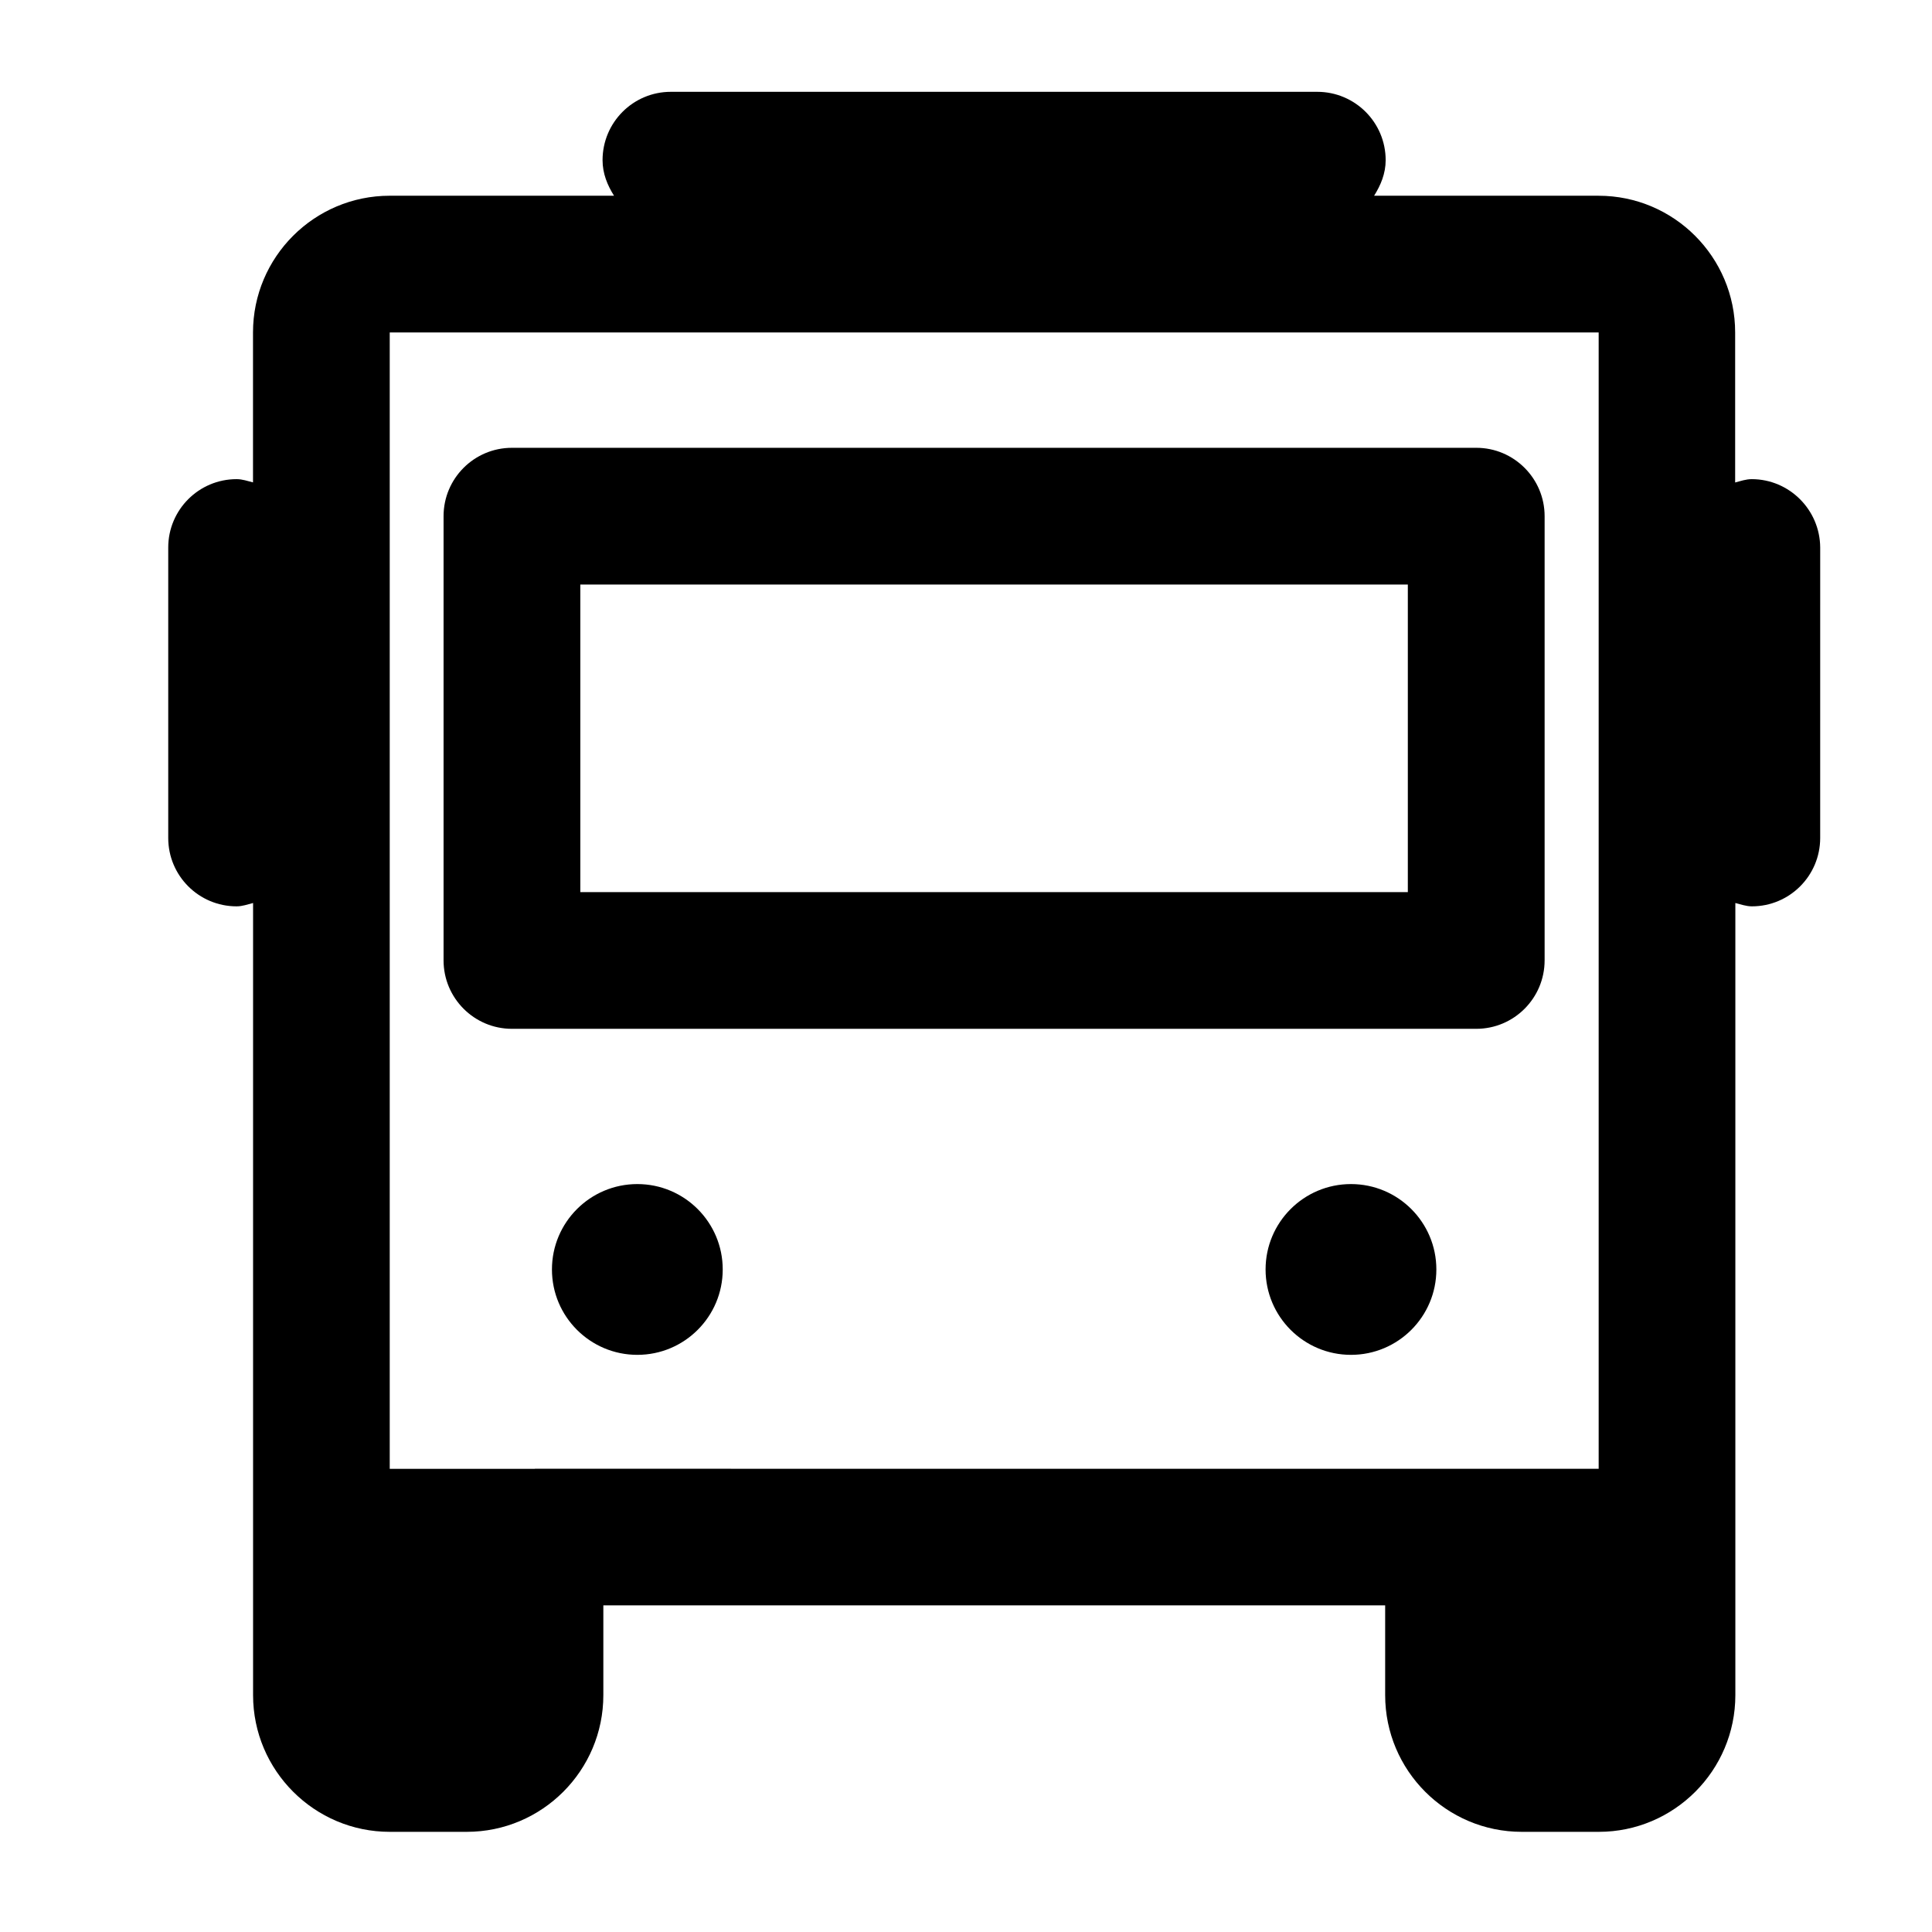 <?xml version="1.0" encoding="UTF-8"?>
<!-- The Best Svg Icon site in the world: iconSvg.co, Visit us! https://iconsvg.co -->
<svg fill="#000000" width="800px" height="800px" version="1.1" viewBox="144 144 512 512" xmlns="http://www.w3.org/2000/svg">
 <g>
  <path d="m553.34 398.51v-117.72c0-9.992-8.125-18.117-18.094-18.117h-255.58c-10.012 0-18.117 8.125-18.117 18.117v117.72c0 10.012 8.125 18.137 18.117 18.137h255.56c9.992 0 18.113-8.125 18.113-18.137zm-36.25-18.094h-219.3v-81.512h219.3z"/>
  <path d="m335.53 480.42c0 12.5-10.133 22.629-22.629 22.629s-22.629-10.129-22.629-22.629c0-12.496 10.133-22.629 22.629-22.629s22.629 10.133 22.629 22.629"/>
  <path d="m524.65 480.42c0 12.5-10.129 22.629-22.629 22.629-12.496 0-22.629-10.129-22.629-22.629 0-12.496 10.133-22.629 22.629-22.629 12.5 0 22.629 10.133 22.629 22.629"/>
  <path d="m608.22 270.98c-1.531 0-2.938 0.504-4.387 0.883v-39.758c0-19.984-16.227-36.23-36.191-36.23h-59.492c1.762-2.793 3.066-5.898 3.066-9.426 0-10.012-8.125-18.117-18.137-18.117h-171.3c-9.992 0-18.094 8.102-18.094 18.117 0 3.527 1.281 6.633 3.043 9.426l-59.449-0.004c-19.984 0-36.23 16.246-36.23 36.23v39.738c-1.43-0.355-2.793-0.859-4.348-0.859-10.012 0-18.117 8.125-18.117 18.117v76.977c0 10.012 8.102 18.117 18.117 18.117 1.555 0 2.918-0.523 4.367-0.883v209.92c0 19.965 16.246 36.23 36.23 36.23h20.383c19.984 0 36.211-16.246 36.211-36.23v-23.785h207.19v23.785c0 19.965 16.207 36.23 36.211 36.23h20.402c19.941 0 36.191-16.246 36.191-36.23v-209.92c1.449 0.355 2.856 0.883 4.387 0.883 9.973 0 18.094-8.102 18.094-18.117l0.004-76.977c-0.062-9.992-8.184-18.117-18.156-18.117zm-322.46 262.28h-38.477v-301.15h320.38v301.13h-38.5l-243.41-0.004z"/>
 </g>
</svg>